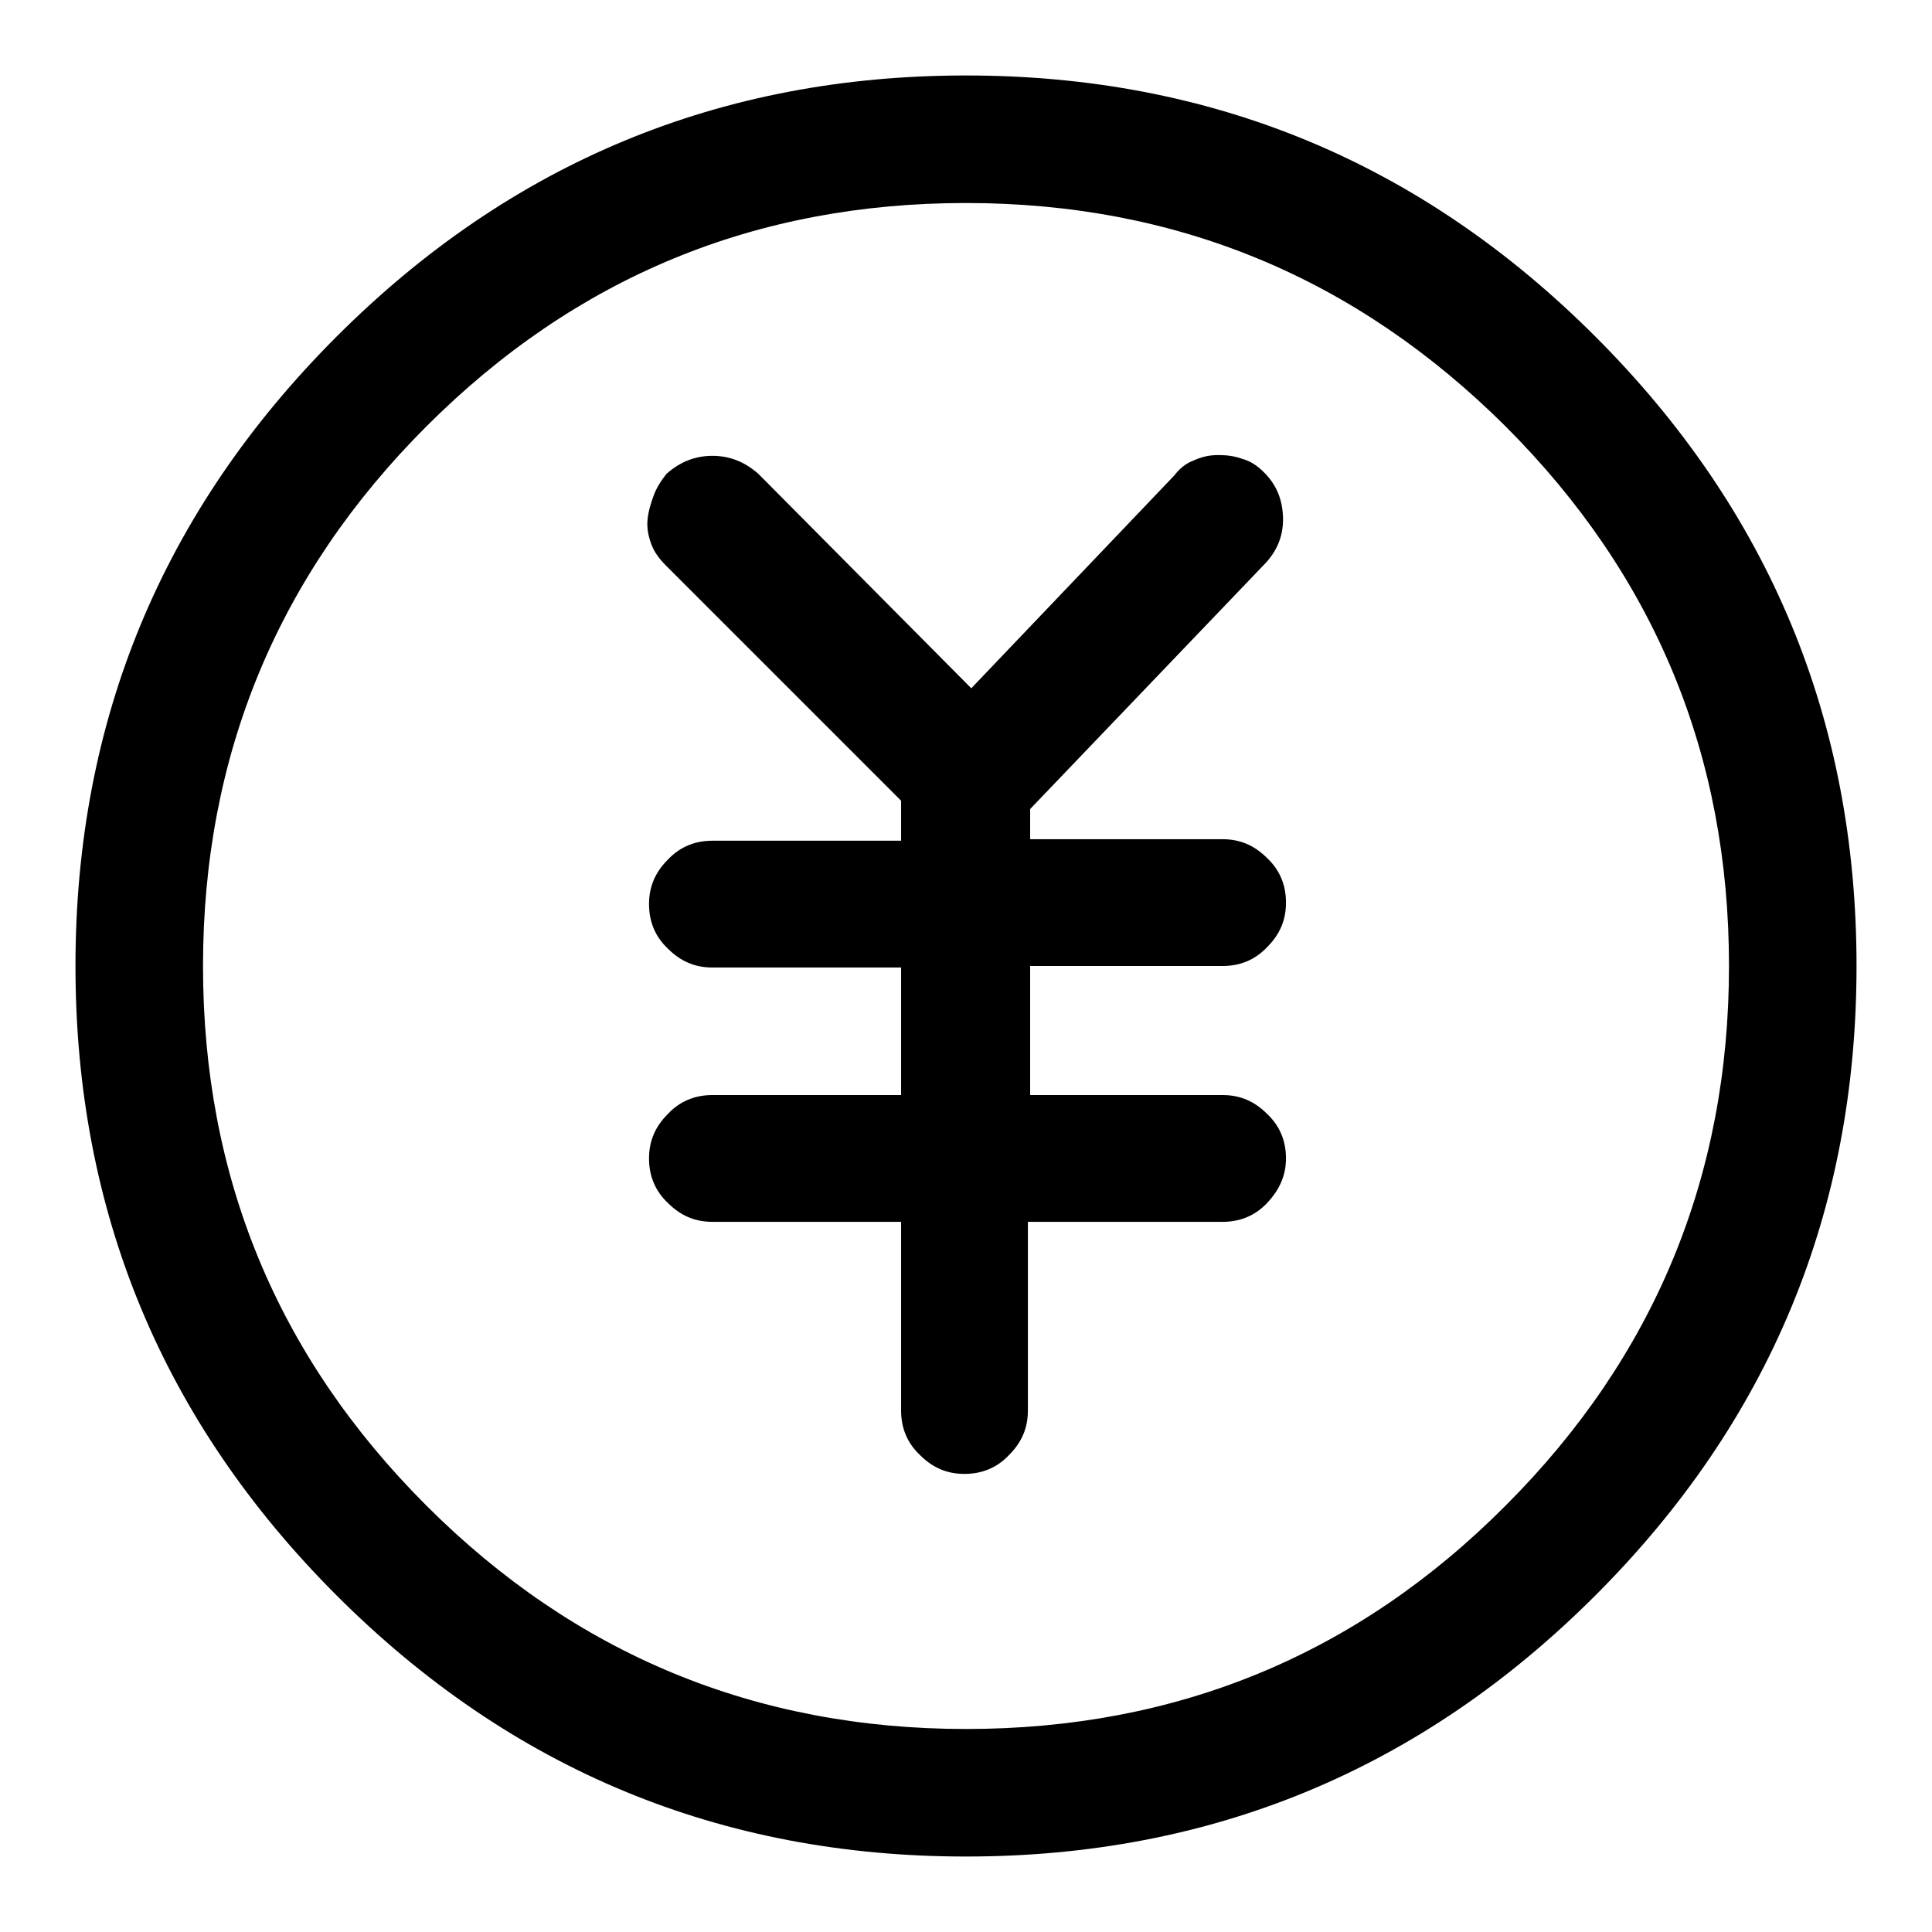 <?xml version="1.0" encoding="utf-8"?>
<!-- Svg Vector Icons : http://www.onlinewebfonts.com/icon -->
<!DOCTYPE svg PUBLIC "-//W3C//DTD SVG 1.1//EN" "http://www.w3.org/Graphics/SVG/1.1/DTD/svg11.dtd">
<svg version="1.1" xmlns="http://www.w3.org/2000/svg" xmlns:xlink="http://www.w3.org/1999/xlink" x="0px" y="0px" viewBox="0 0 256 256" enable-background="new 0 0 256 256" xml:space="preserve">
<g> <path fill="#000000" d="M128,10c-32.5,0-60.3,11.5-83.4,34.6C21.5,67.7,10,95.5,10,128c0,32.5,11.5,60.3,34.6,83.4 C67.7,234.5,95.5,246,128,246s60.3-11.5,83.4-34.6c23.1-23.1,34.6-50.9,34.6-83.4c0-32.5-11.5-60.3-34.6-83.4 C188.3,21.5,160.5,10,128,10z M128,229.1c-27.9,0-51.8-9.9-71.5-29.6c-19.8-19.8-29.6-43.6-29.6-71.5c0-27.9,9.9-51.8,29.6-71.5 c19.8-19.8,43.6-29.6,71.5-29.6s51.7,9.9,71.5,29.6c19.8,19.8,29.6,43.6,29.6,71.5c0,27.9-9.9,51.8-29.6,71.5 C179.8,219.3,155.9,229.1,128,229.1z M162,128c2.3,0,4.3-0.8,5.9-2.5c1.7-1.7,2.5-3.6,2.5-5.9s-0.8-4.3-2.5-5.9 c-1.7-1.7-3.6-2.5-5.9-2.5h-25.5v-4l31.3-32.7c1.6-1.8,2.3-3.8,2.2-6.1c-0.1-2.3-0.9-4.2-2.5-5.8c-0.9-0.9-1.8-1.5-2.9-1.8 c-1.1-0.4-2.1-0.5-3.2-0.5s-2.1,0.2-3.2,0.7c-1.1,0.4-1.9,1.1-2.6,2l-26.9,28.2l-28.2-28.4c-1.8-1.6-3.8-2.4-6.1-2.4 c-2.3,0-4.3,0.8-6.1,2.4c-0.7,0.9-1.3,1.8-1.7,2.9c-0.4,1.1-0.7,2.1-0.8,3.2c-0.1,1.1,0.1,2.1,0.5,3.2c0.4,1.1,1.1,2,2,2.9 l31.1,31.1v5.3h-25c-2.3,0-4.3,0.8-5.9,2.5c-1.7,1.7-2.5,3.6-2.5,5.9c0,2.3,0.8,4.3,2.5,5.9c1.7,1.7,3.6,2.5,5.9,2.5h25v16.9h-25 c-2.3,0-4.3,0.8-5.9,2.5c-1.7,1.7-2.5,3.6-2.5,5.9c0,2.3,0.8,4.3,2.5,5.9c1.7,1.7,3.6,2.5,5.9,2.5h25v25c0,2.3,0.8,4.3,2.5,5.9 c1.7,1.7,3.6,2.5,5.9,2.5c2.3,0,4.3-0.8,5.9-2.5c1.7-1.7,2.5-3.6,2.5-5.9v-25H162c2.3,0,4.3-0.8,5.9-2.5s2.5-3.6,2.5-5.9 c0-2.3-0.8-4.3-2.5-5.9c-1.7-1.7-3.6-2.5-5.9-2.5h-25.5V128L162,128L162,128z"/></g>
</svg>